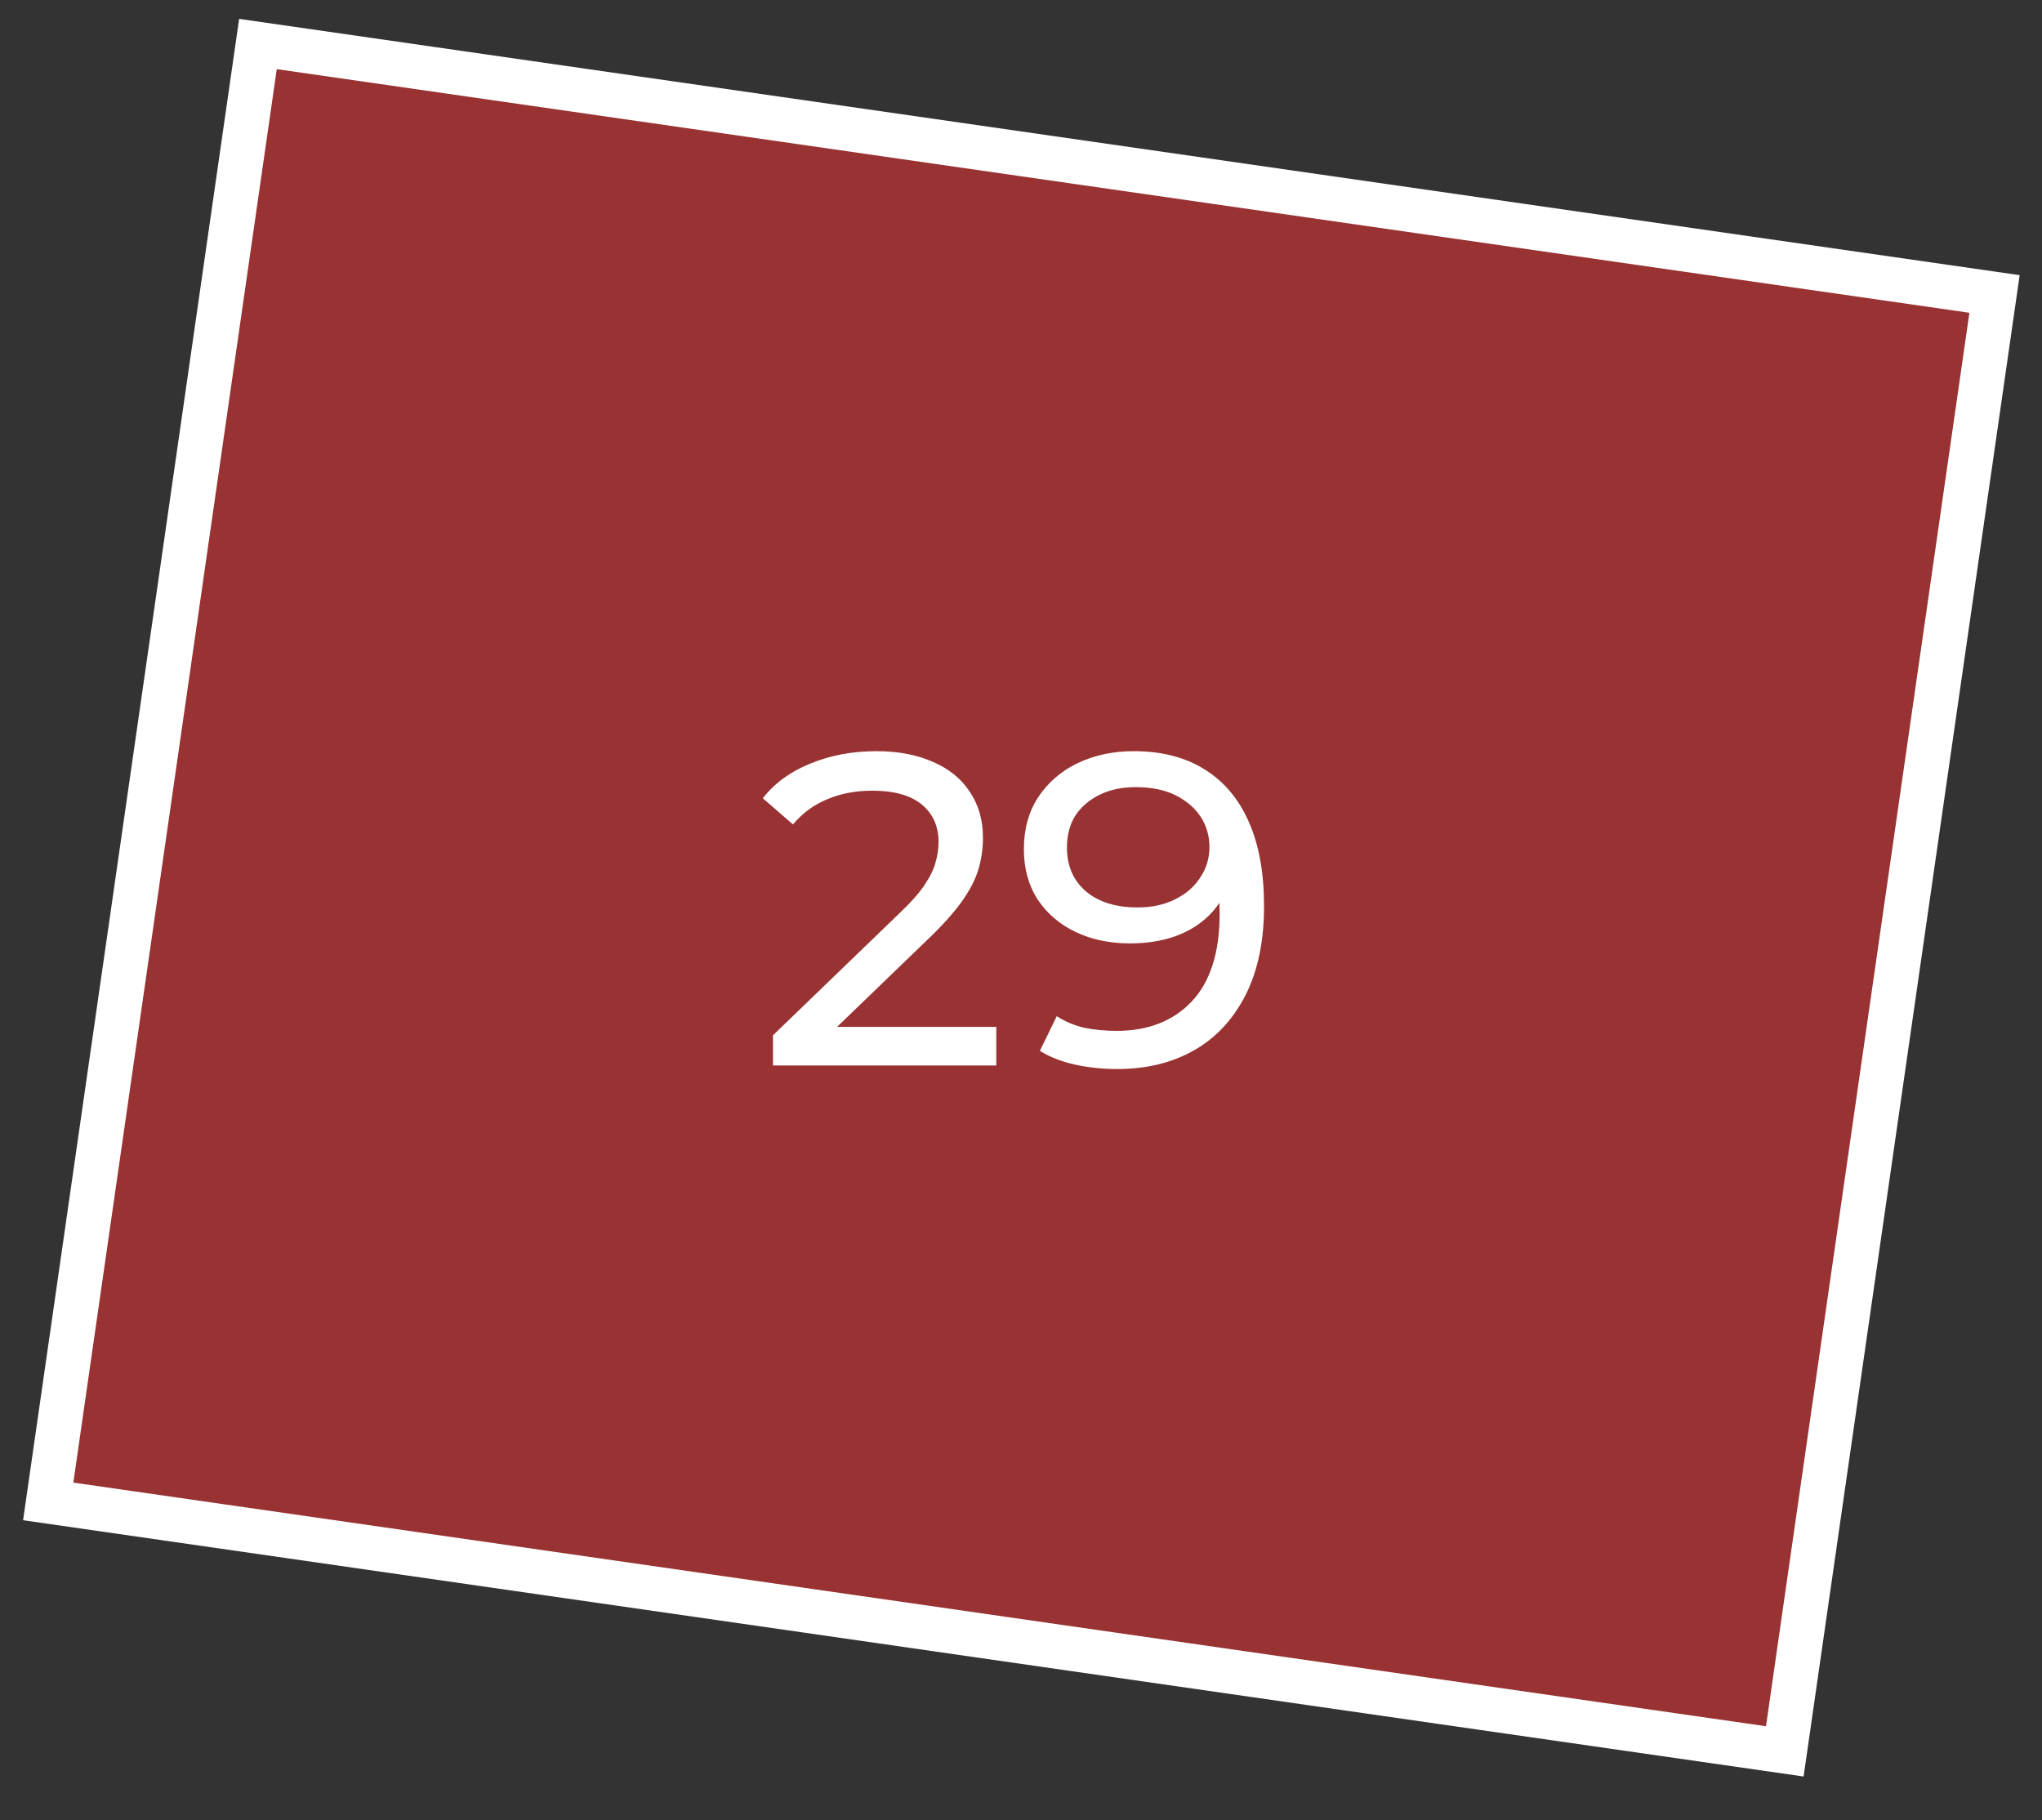 <?xml version="1.0" encoding="UTF-8"?> <svg xmlns="http://www.w3.org/2000/svg" width="46" height="41" viewBox="0 0 46 41" fill="none"><rect x="0" y="0" width="46" height="41" fill="#333333" stroke="none"/><rect x="1.086" y="33.819" width="33.166" height="39.523" transform="rotate(-81.81 1.086 33.819)" fill="#FF3333" fill-opacity="0.5" stroke="white"></rect><path d="M17.413 24V23.32L20.263 20.57C20.516 20.33 20.703 20.12 20.823 19.94C20.95 19.753 21.033 19.583 21.073 19.43C21.12 19.27 21.143 19.117 21.143 18.97C21.143 18.61 21.016 18.327 20.763 18.12C20.51 17.913 20.14 17.81 19.653 17.81C19.28 17.81 18.943 17.873 18.643 18C18.343 18.12 18.083 18.31 17.863 18.57L17.183 17.98C17.45 17.64 17.806 17.38 18.253 17.2C18.706 17.013 19.203 16.92 19.743 16.92C20.23 16.92 20.653 17 21.013 17.16C21.373 17.313 21.65 17.537 21.843 17.83C22.043 18.123 22.143 18.47 22.143 18.87C22.143 19.097 22.113 19.32 22.053 19.54C21.993 19.76 21.88 19.993 21.713 20.24C21.546 20.487 21.306 20.763 20.993 21.07L18.453 23.52L18.213 23.13H22.443V24H17.413ZM25.535 16.92C26.169 16.92 26.702 17.057 27.135 17.33C27.575 17.603 27.909 18 28.135 18.52C28.362 19.033 28.475 19.663 28.475 20.41C28.475 21.203 28.335 21.873 28.055 22.42C27.775 22.967 27.389 23.38 26.895 23.66C26.402 23.94 25.825 24.08 25.165 24.08C24.838 24.08 24.522 24.047 24.215 23.98C23.915 23.913 23.652 23.81 23.425 23.67L23.805 22.89C23.992 23.01 24.198 23.097 24.425 23.15C24.659 23.197 24.902 23.22 25.155 23.22C25.862 23.22 26.425 23 26.845 22.56C27.265 22.113 27.475 21.453 27.475 20.58C27.475 20.44 27.468 20.273 27.455 20.08C27.442 19.887 27.412 19.697 27.365 19.51L27.695 19.85C27.602 20.157 27.445 20.417 27.225 20.63C27.012 20.837 26.752 20.993 26.445 21.1C26.145 21.2 25.815 21.25 25.455 21.25C24.995 21.25 24.585 21.163 24.225 20.99C23.865 20.817 23.582 20.573 23.375 20.26C23.169 19.94 23.065 19.563 23.065 19.13C23.065 18.677 23.172 18.287 23.385 17.96C23.605 17.627 23.902 17.37 24.275 17.19C24.655 17.01 25.075 16.92 25.535 16.92ZM25.575 17.73C25.275 17.73 25.009 17.787 24.775 17.9C24.542 18.013 24.358 18.17 24.225 18.37C24.099 18.57 24.035 18.81 24.035 19.09C24.035 19.503 24.178 19.833 24.465 20.08C24.752 20.32 25.139 20.44 25.625 20.44C25.945 20.44 26.225 20.38 26.465 20.26C26.712 20.14 26.902 19.977 27.035 19.77C27.175 19.563 27.245 19.333 27.245 19.08C27.245 18.833 27.182 18.61 27.055 18.41C26.928 18.21 26.742 18.047 26.495 17.92C26.248 17.793 25.942 17.73 25.575 17.73Z" fill="white"></path></svg> 